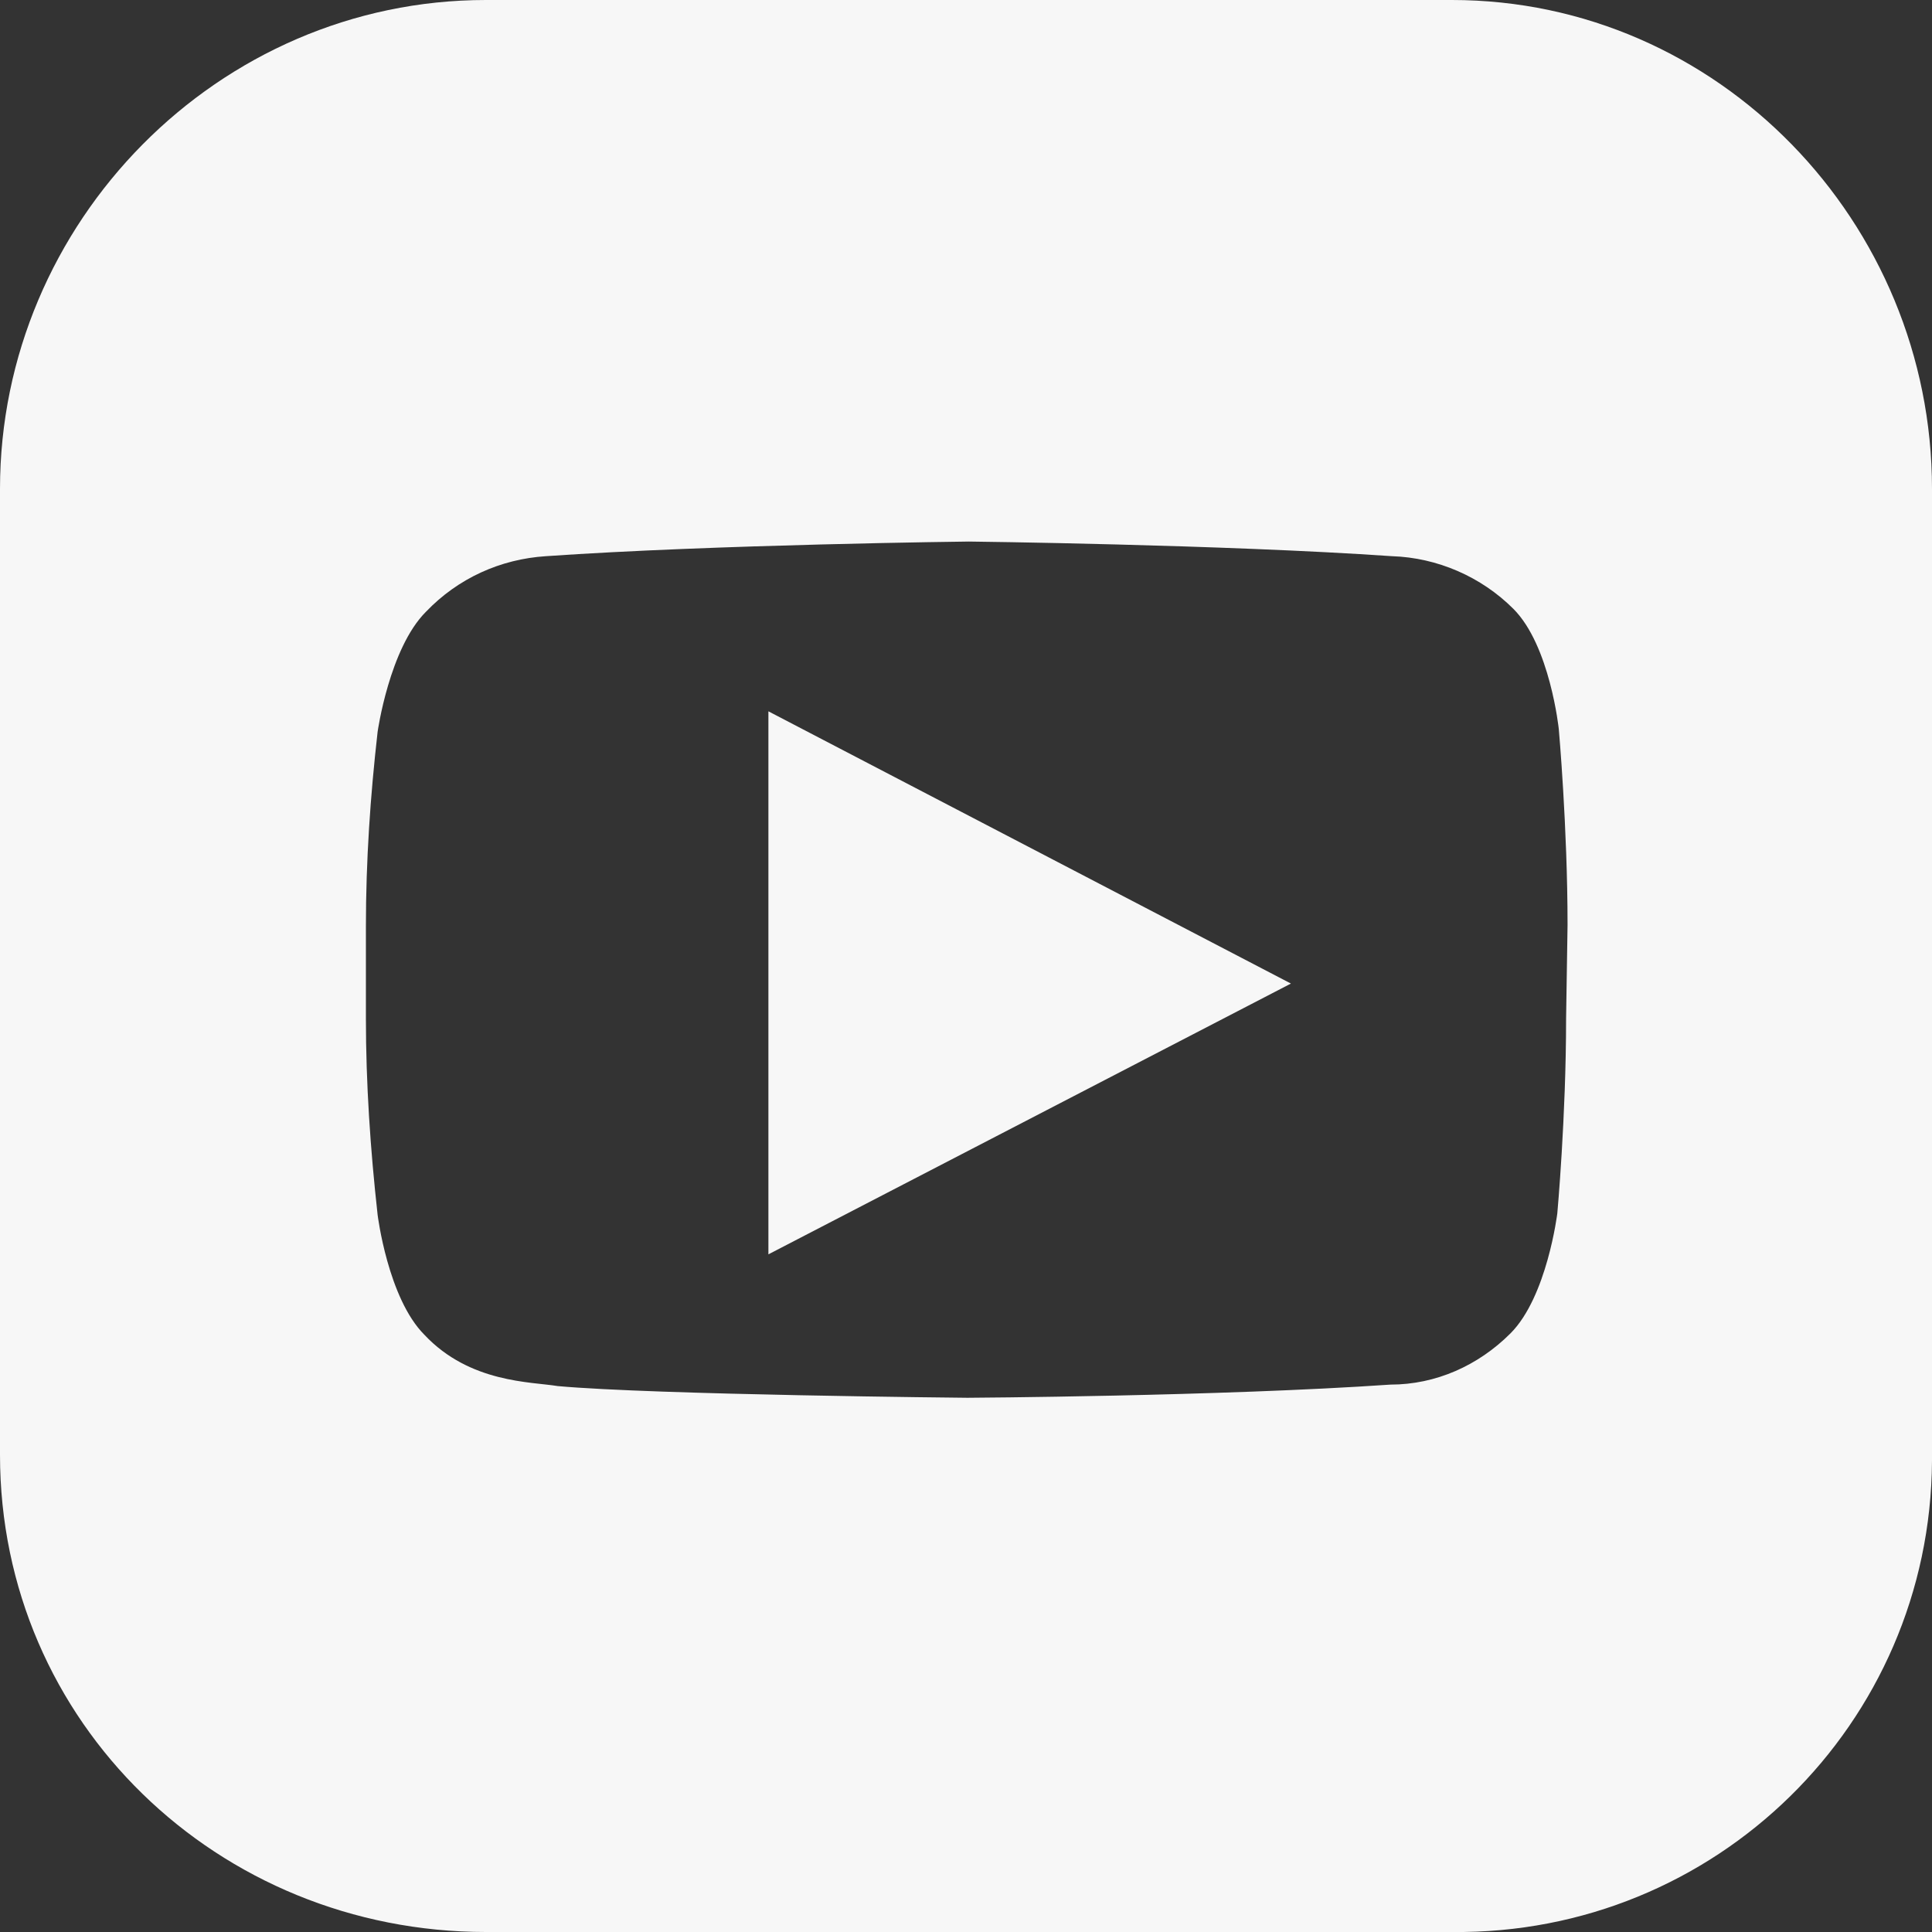 <?xml version="1.0" encoding="utf-8"?>
<!-- Generator: Adobe Illustrator 25.4.1, SVG Export Plug-In . SVG Version: 6.00 Build 0)  -->
<svg version="1.1" id="Layer_1" xmlns="http://www.w3.org/2000/svg" xmlns:xlink="http://www.w3.org/1999/xlink" x="0px" y="0px"
	 viewBox="0 0 132 132" style="enable-background:new 0 0 132 132;" xml:space="preserve">
<rect x="0" y="0" width="132" height="132" fill="#333333" stroke="none"/>
<style type="text/css">
	.st0{fill:#F7F7F7;}
</style>
<g id="Layer_2_1_">
	<g id="Layer_1-2">
		<path class="st0" d="M99.2,0h-66C14.9,0,0,15.2,0,33.4v66C0,117.7,14.9,132,33.2,132h66c18,0.2,32.7-14.2,32.8-32.2
			c0-0.1,0-0.3,0-0.4v-66C132,15.2,117.4,0,99.2,0z M107,69.6c0,6.7-0.6,13.3-0.6,13.3s-0.7,5.7-3.2,8.2c-2.2,2.2-5.1,3.5-8.2,3.5
			c-11.6,0.8-28.9,0.9-28.9,0.9s-21.4-0.2-28-0.8c-1.8-0.3-6-0.2-9.1-3.5c-2.5-2.5-3.2-8.2-3.2-8.2c-0.5-4.5-0.8-9-0.8-13.4v-6.3
			c0-4.5,0.3-8.9,0.8-13.3c0,0,0.8-5.7,3.3-8.2c2.2-2.3,5.1-3.6,8.2-3.8c11.5-0.8,28.9-1,28.9-1l0,0c0,0,17.3,0.2,28.9,1
			c3.1,0.1,6.1,1.4,8.3,3.6c2.5,2.5,3.1,8.2,3.1,8.2s0.6,6.7,0.6,13.4L107,69.6z"/>
		<polygon class="st0" points="52.5,85.7 88.2,67.2 52.5,48.6 		"/>
	</g>
</g>
</svg>
